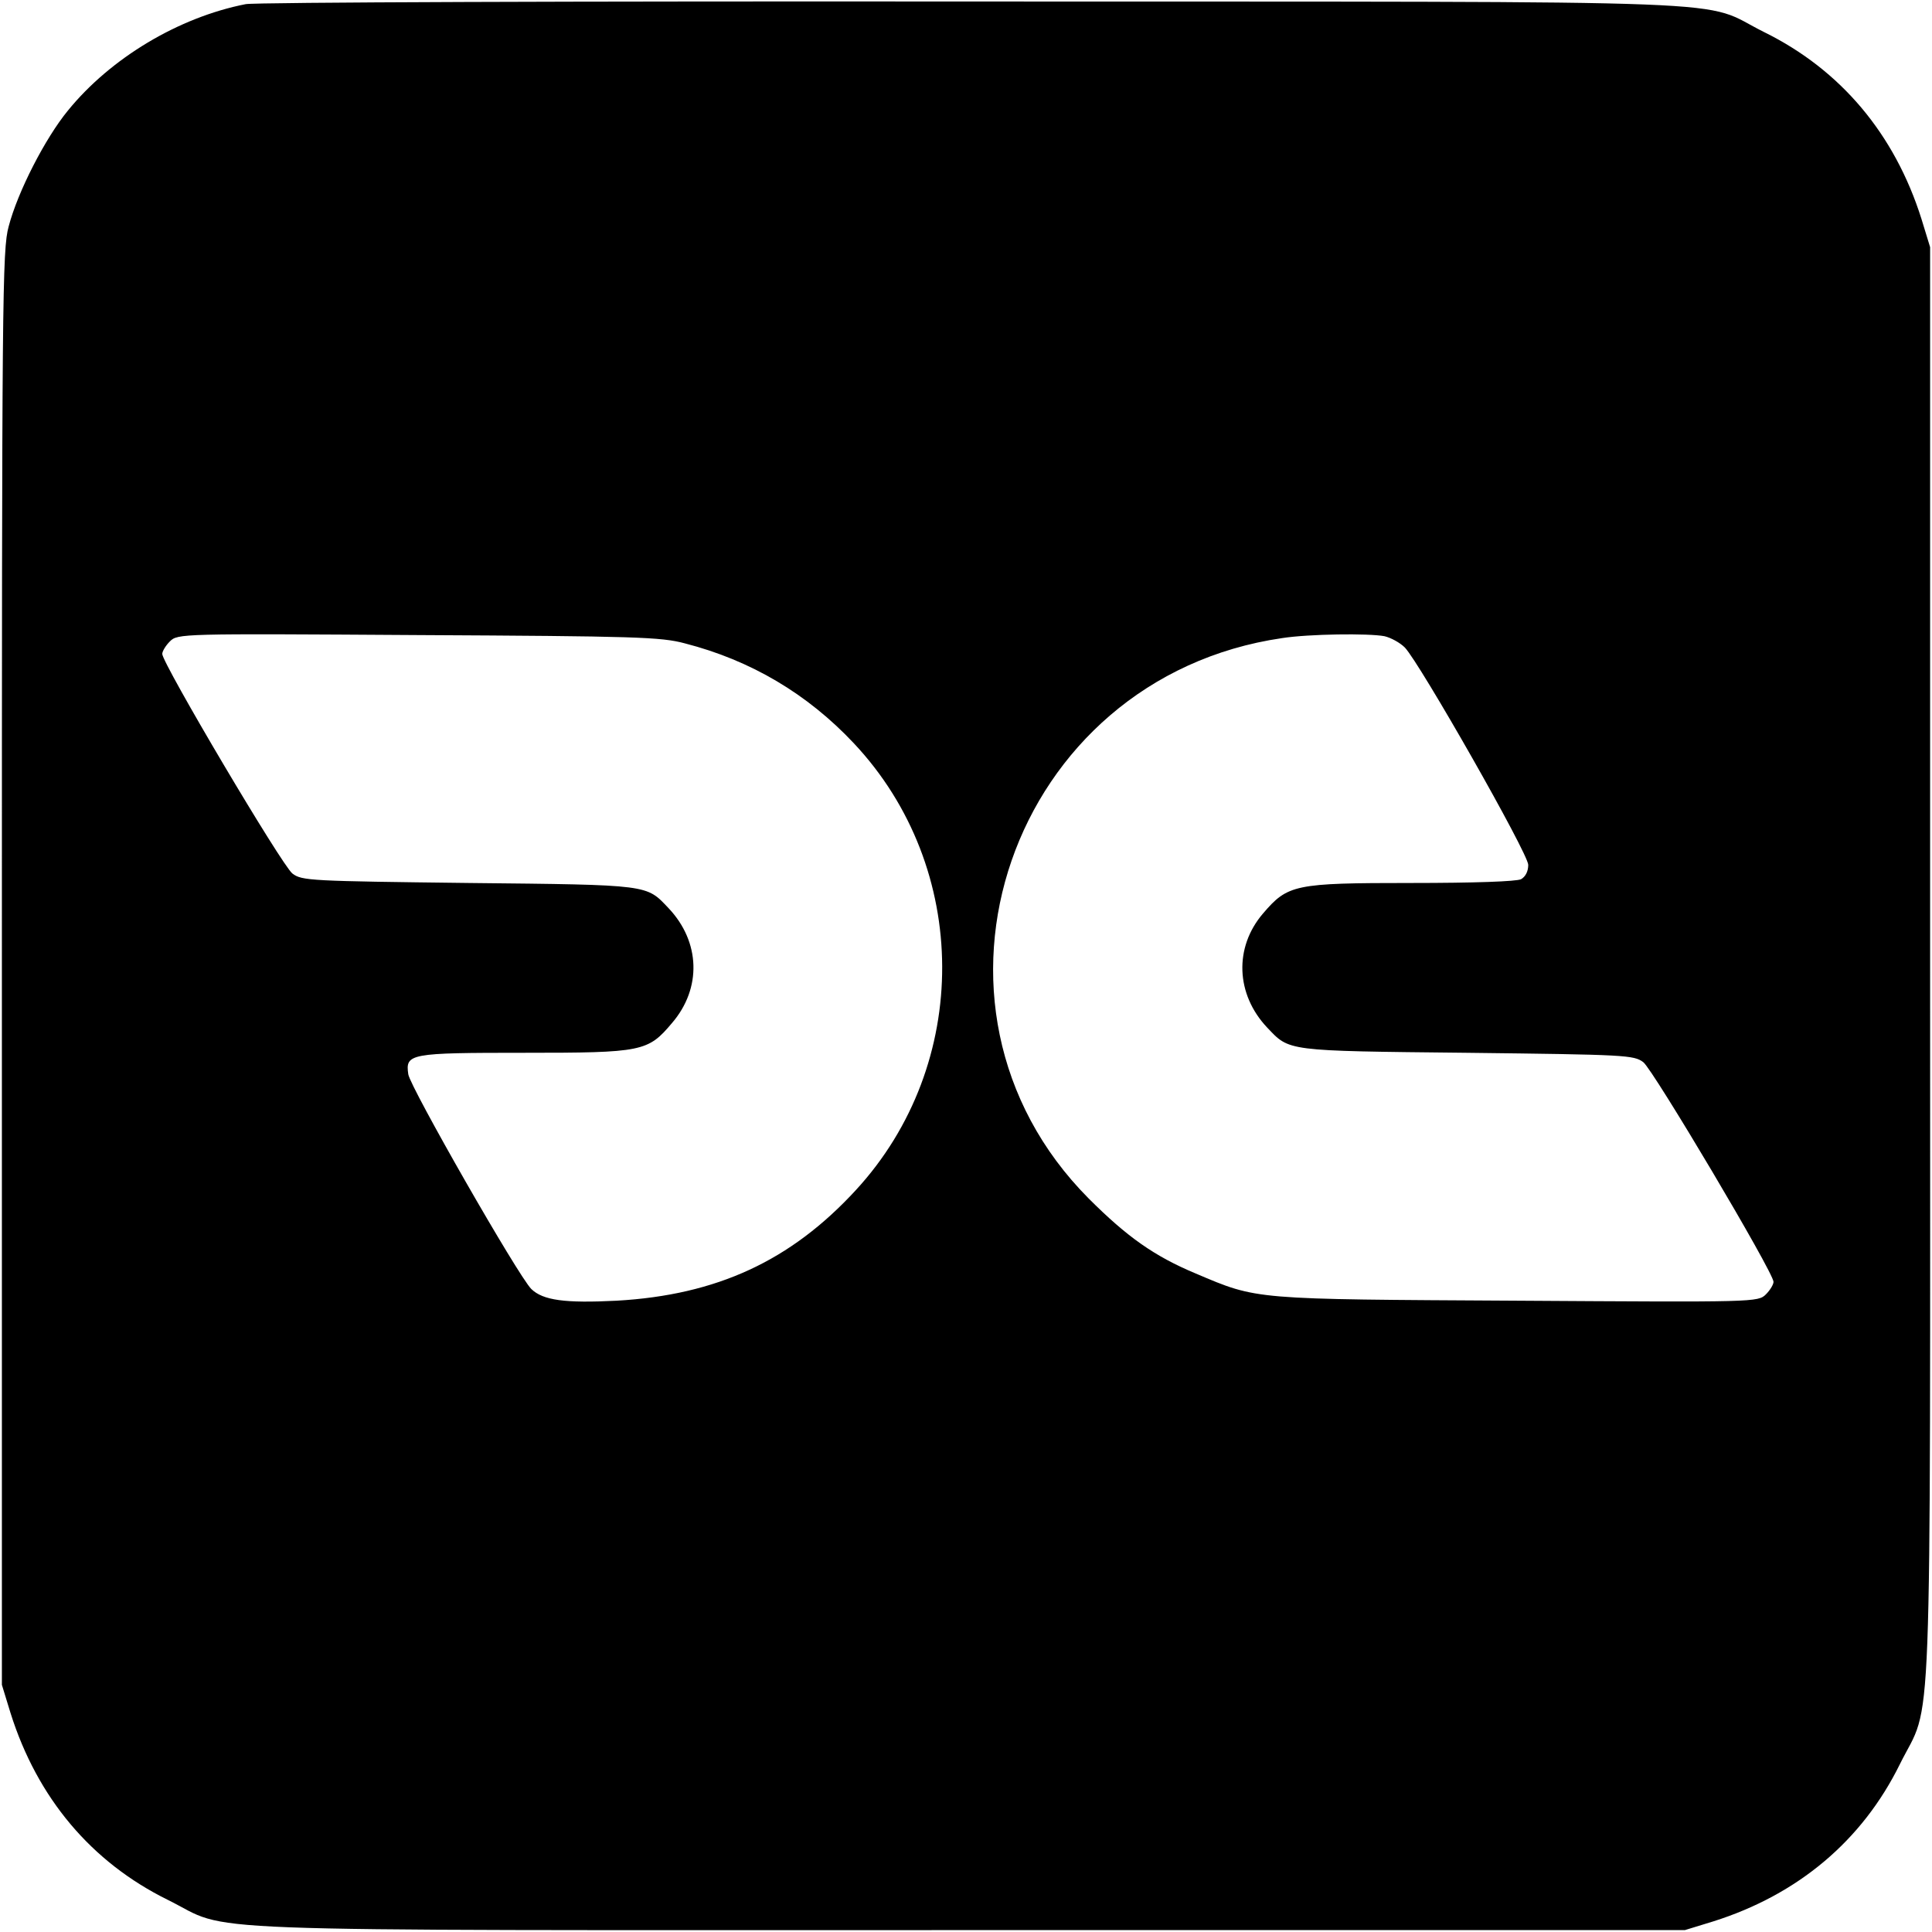 <?xml version="1.0" standalone="no"?>
<!DOCTYPE svg PUBLIC "-//W3C//DTD SVG 20010904//EN"
 "http://www.w3.org/TR/2001/REC-SVG-20010904/DTD/svg10.dtd">
<svg version="1.0" xmlns="http://www.w3.org/2000/svg"
 width="512pt" height="512pt" viewBox="0 0 512 512"
 preserveAspectRatio="xMidYMid meet">
<g transform="translate(0,512) scale(0.1,-0.1)"
fill="#000000" stroke="none">
<path d="M651 5109 c-178 -35 -358 -143 -471 -282 -60 -73 -133 -215 -157
-307 -17 -61 -18 -186 -18 -1965 l0 -1900 23 -75 c71 -225 214 -395 417 -495
176 -87 -21 -80 2120 -80 l1900 0 75 23 c225 71 395 214 495 417 87 176 80
-21 80 2120 l0 1900 -23 75 c-71 225 -214 395 -417 495 -177 88 28 80 -2095
81 -1043 1 -1905 -2 -1929 -7z m1164 -1694 c175 -45 325 -134 448 -265 310
-330 312 -851 5 -1184 -172 -187 -368 -278 -634 -293 -137 -7 -195 1 -226 31
-35 35 -321 535 -326 569 -8 55 3 57 307 57 314 0 328 3 392 79 79 92 75 215
-9 304 -60 63 -46 62 -529 67 -422 5 -443 6 -468 25 -27 20 -345 557 -345 582
0 7 9 22 20 33 21 21 27 21 658 17 577 -3 644 -5 707 -22z m1854 19 c17 -4 41
-17 54 -30 40 -42 327 -546 327 -576 0 -17 -7 -31 -19 -38 -12 -6 -123 -10
-292 -10 -309 0 -326 -4 -392 -81 -77 -90 -72 -214 11 -302 60 -63 46 -62 529
-67 422 -5 443 -6 468 -25 26 -20 345 -557 345 -582 0 -7 -9 -22 -20 -33 -21
-21 -27 -21 -658 -17 -705 4 -688 2 -853 72 -110 46 -182 97 -284 199 -508
511 -208 1380 513 1485 71 11 229 13 271 5z"/>
</g>
</svg>
